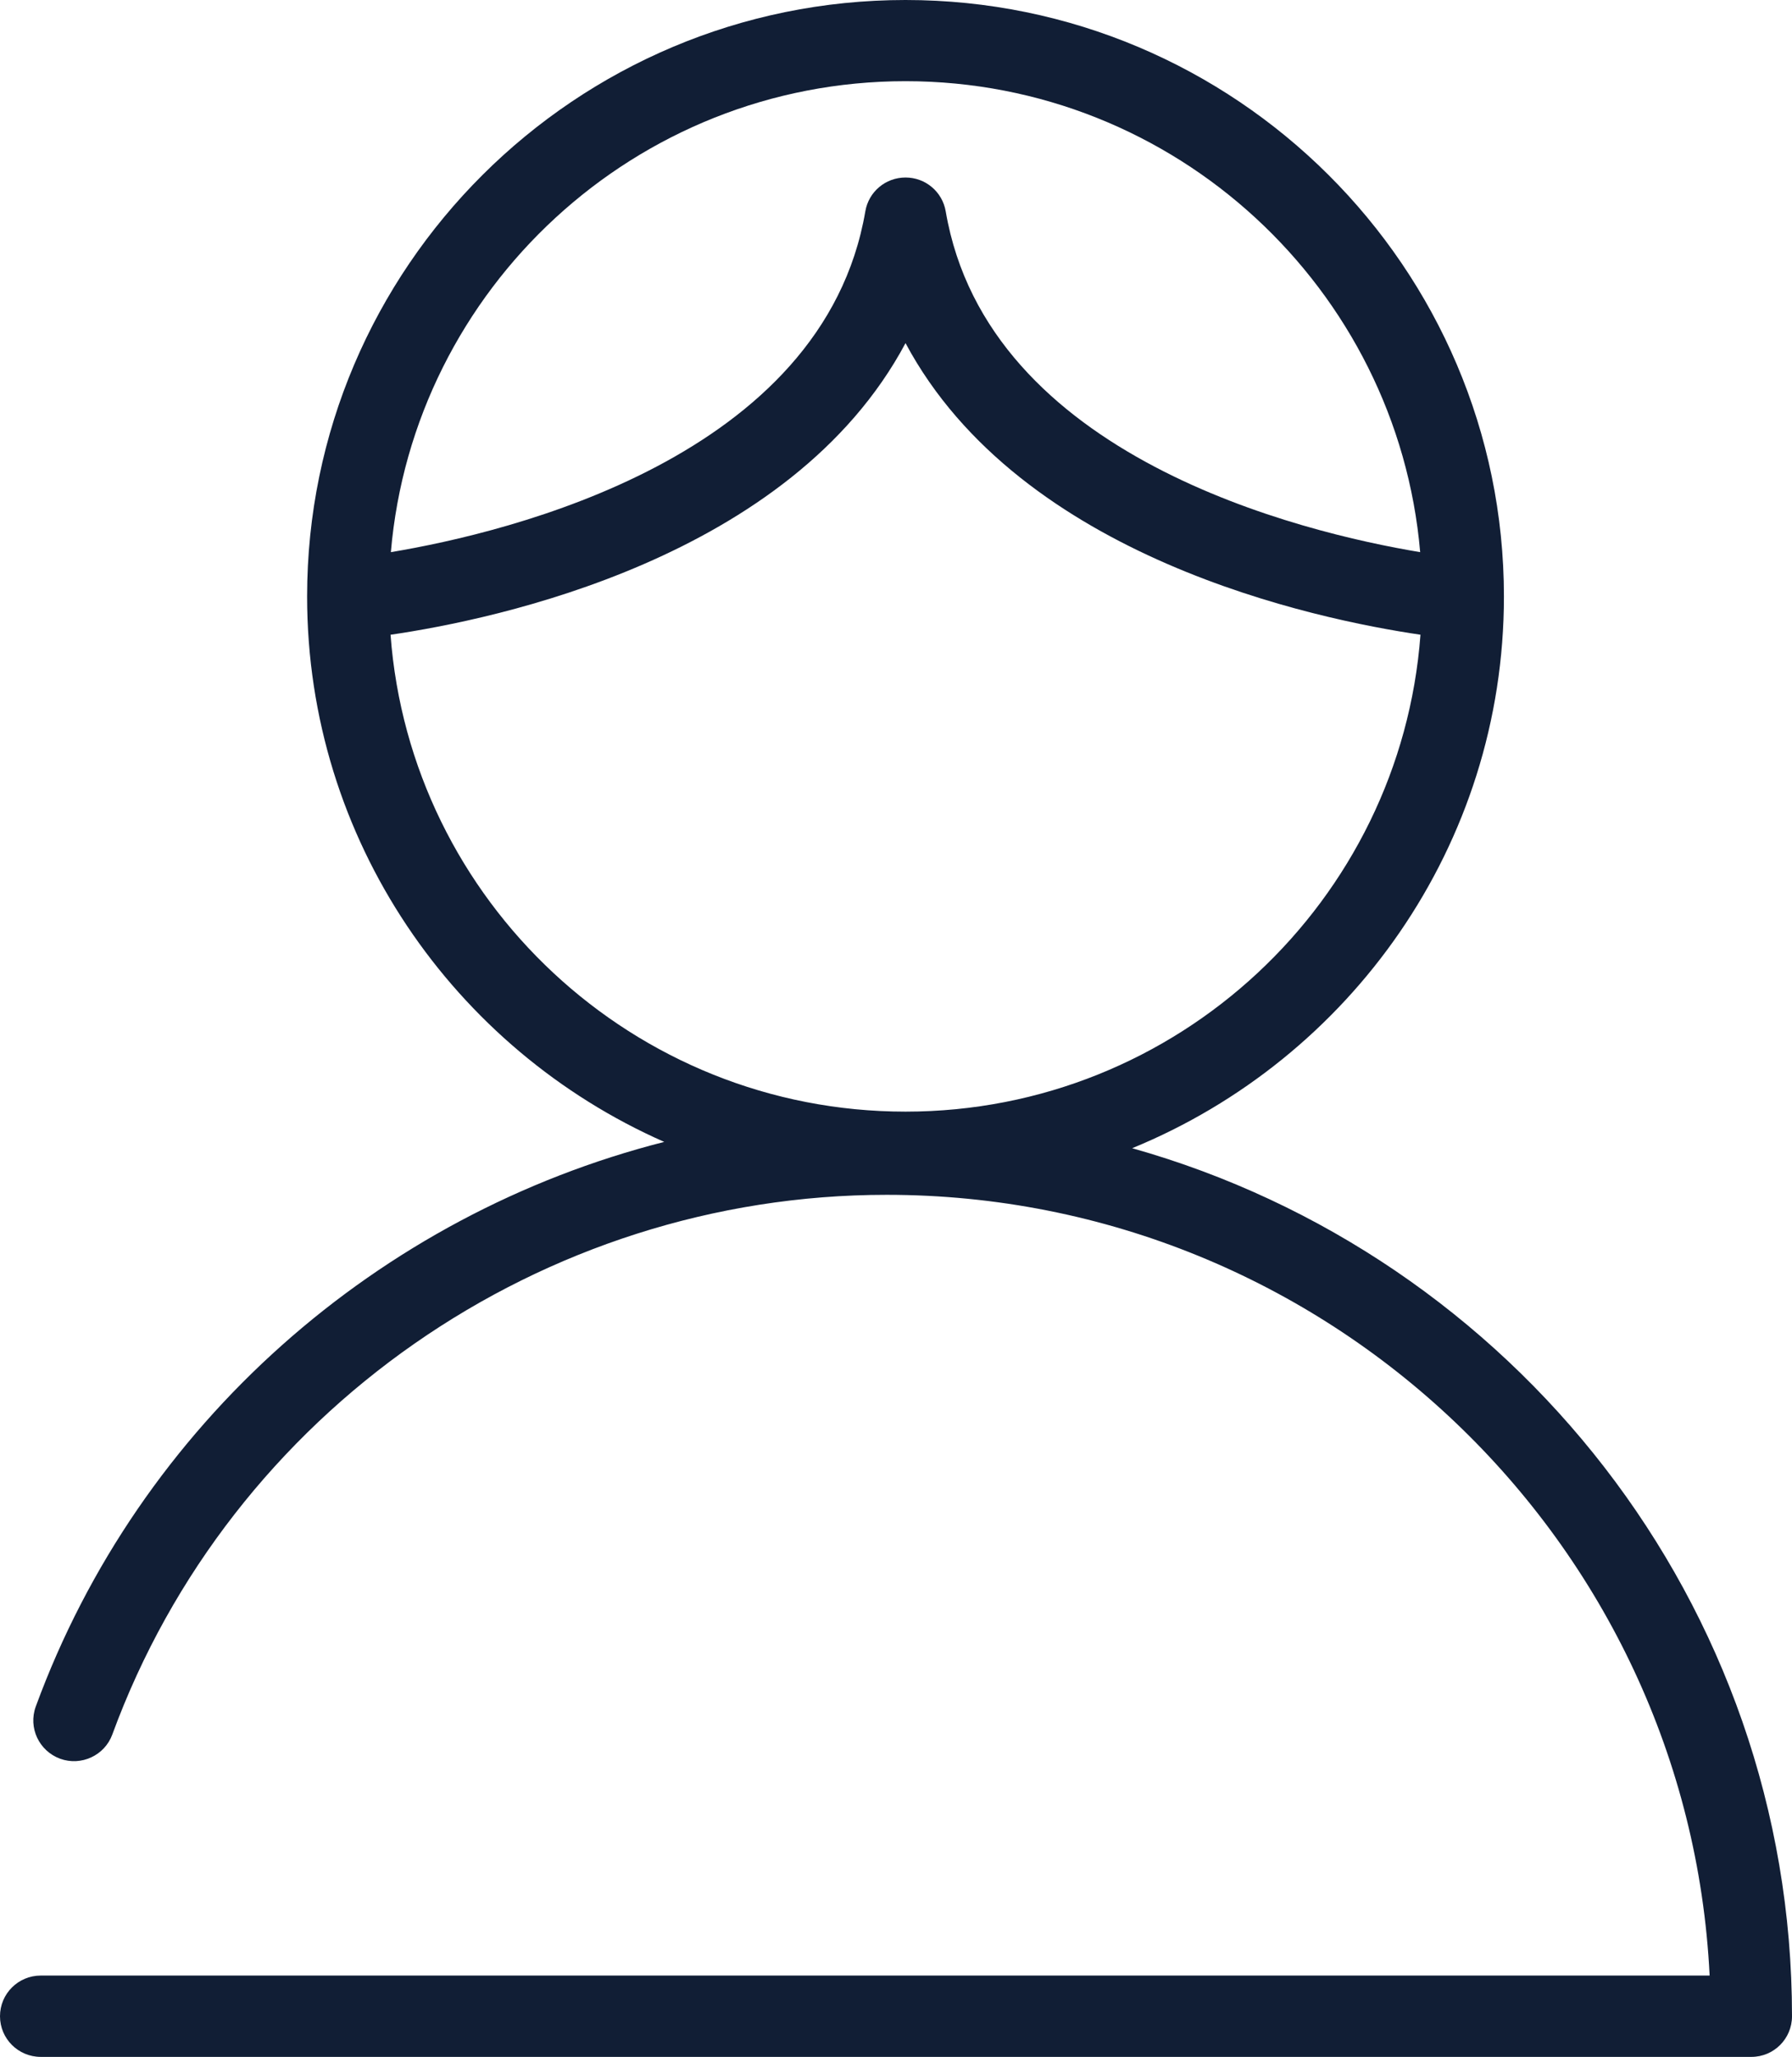 <svg width="61" height="70" viewBox="0 0 61 70" fill="none" xmlns="http://www.w3.org/2000/svg">
<path id="Vector" d="M13.3 21.601C16.835 21.085 26.913 19.009 30.824 11.677C34.74 19.004 44.818 21.08 48.353 21.601C47.679 30.66 40.082 37.831 30.824 37.831C21.566 37.831 13.968 30.66 13.294 21.601M30.824 2.763C40.014 2.763 47.57 9.83 48.343 18.791C44.337 18.124 33.623 15.569 32.192 7.191C32.077 6.525 31.503 6.041 30.824 6.041C30.145 6.041 29.57 6.525 29.456 7.191C28.025 15.569 17.305 18.124 13.305 18.791C14.072 9.825 21.634 2.763 30.824 2.763ZM38.541 39.075C45.956 36.035 51.194 28.771 51.194 20.3C51.194 9.106 42.056 0 30.824 0C19.592 0 10.454 9.106 10.454 20.3C10.454 28.579 15.461 35.708 22.61 38.861C12.898 41.333 4.752 48.436 1.217 58.078C0.956 58.797 1.326 59.587 2.047 59.853C2.762 60.113 3.561 59.743 3.822 59.031C7.848 48.046 18.438 40.662 30.181 40.662C45.178 40.662 57.47 52.458 58.196 67.232H1.389C0.621 67.232 0 67.851 0 68.616C0 69.381 0.621 70 1.389 70H59.616C60.384 70 61 69.381 61 68.616C61 54.566 51.476 42.717 38.536 39.075" fill="#111E35"/>
</svg>

